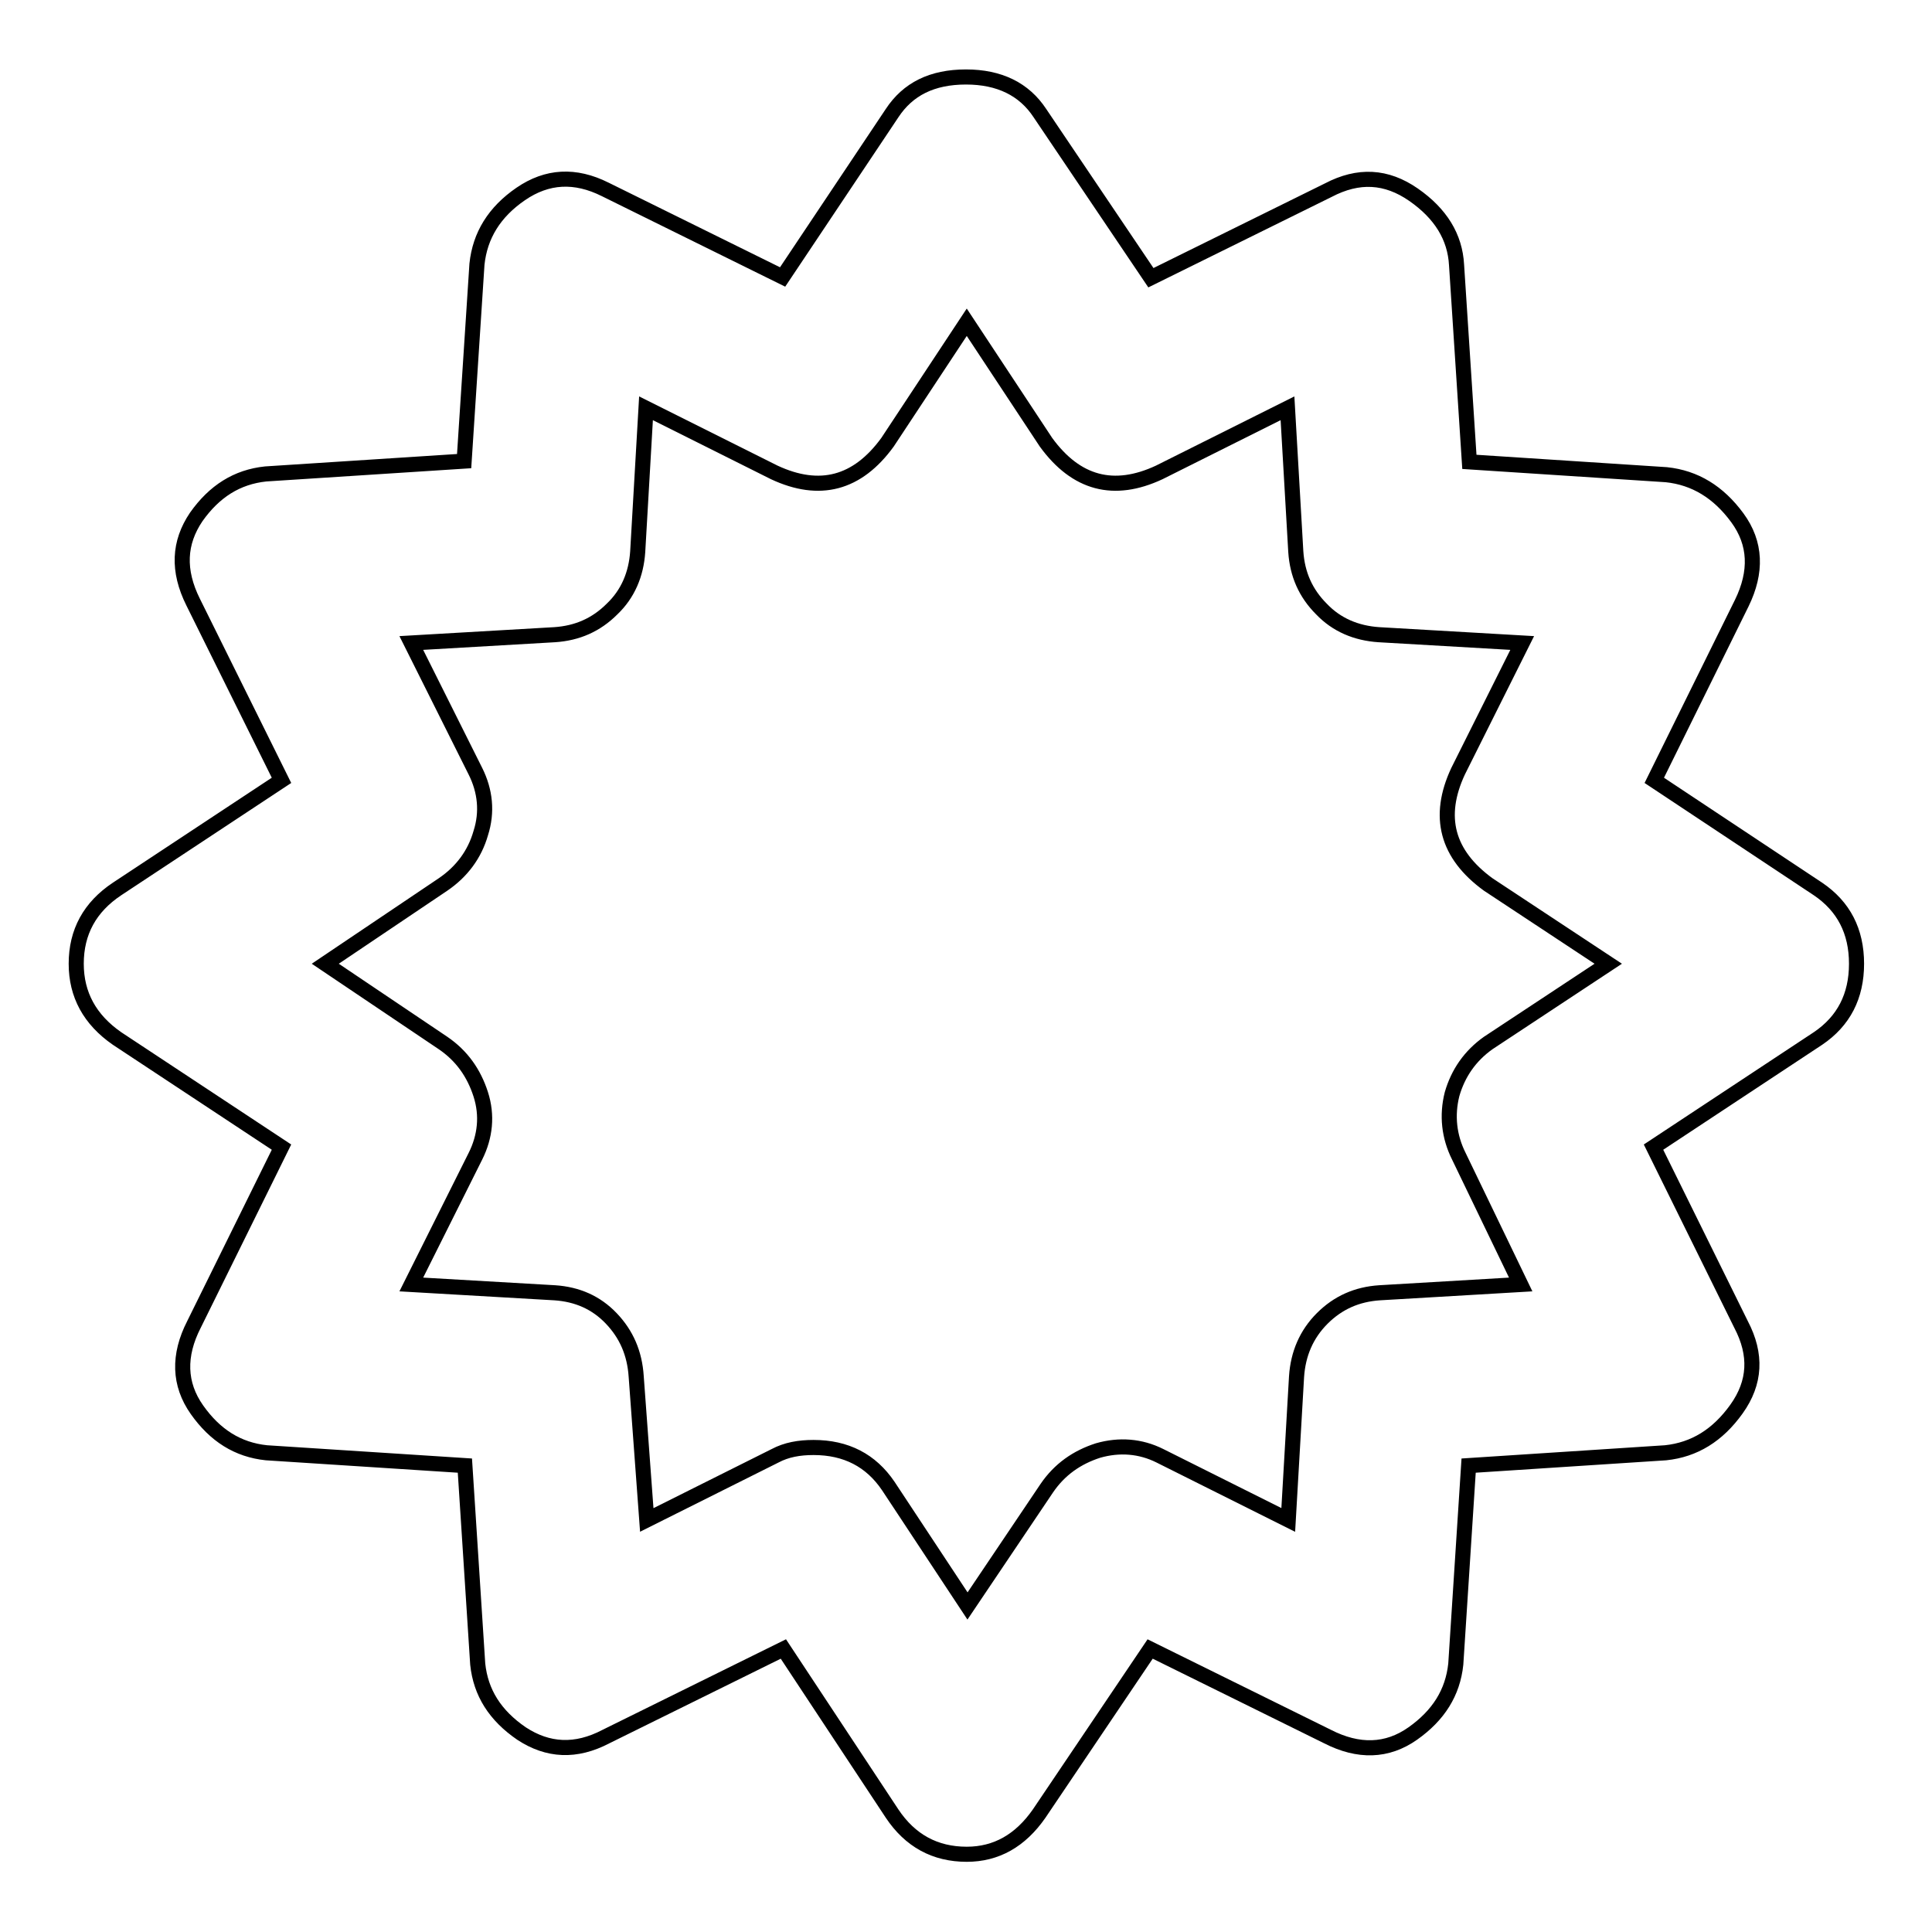 <?xml version="1.0" encoding="utf-8"?>
<!-- Svg Vector Icons : http://www.onlinewebfonts.com/icon -->
<!DOCTYPE svg PUBLIC "-//W3C//DTD SVG 1.1//EN" "http://www.w3.org/Graphics/SVG/1.1/DTD/svg11.dtd">
<svg version="1.1" xmlns="http://www.w3.org/2000/svg" xmlns:xlink="http://www.w3.org/1999/xlink" x="0px" y="0px" viewBox="0 0 256 256" enable-background="new 0 0 256 256" xml:space="preserve">
<g> <path stroke-width="2" fill-opacity="0" stroke="#000000"  d="M240.9,117.8c3.4,2.3,5.1,5.6,5.1,9.9c0,4.3-1.7,7.6-5.1,9.9l-21.8,14.4l11.6,23.5c2.1,4,1.9,7.7-0.6,11.2 c-2.5,3.5-5.6,5.4-9.4,5.8l-26.1,1.7l-1.7,26.3c-0.4,3.8-2.3,6.8-5.7,9.2c-3.4,2.4-7.2,2.5-11.3,0.4l-23.5-11.6l-14.7,21.8 c-2.5,3.6-5.7,5.4-9.6,5.4c-4.2,0-7.5-1.8-9.9-5.4l-14.4-21.8l-23.5,11.6c-4,2.1-7.7,1.9-11.2-0.4c-3.5-2.4-5.4-5.4-5.8-9.2 l-1.7-26.3l-26.3-1.7c-3.8-0.4-6.8-2.3-9.2-5.7c-2.4-3.4-2.5-7.2-0.4-11.3l11.6-23.5l-21.8-14.4c-3.6-2.5-5.4-5.8-5.4-9.9 c0-4.2,1.8-7.5,5.4-9.9l21.8-14.4L25.6,79.8c-2.1-4.2-1.9-7.9,0.4-11.3c2.4-3.4,5.4-5.3,9.2-5.7l26.3-1.7l1.7-26.1 c0.4-3.8,2.3-6.9,5.8-9.3s7.2-2.6,11.2-0.6l23.5,11.6L118.2,15c2.1-3.2,5.3-4.8,9.8-4.8c4.4,0,7.7,1.6,9.8,4.8l14.7,21.8L176,25.2 c4-2.1,7.7-1.9,11.3,0.6c3.6,2.5,5.5,5.6,5.7,9.3l1.7,26.1l26.1,1.7c3.8,0.4,6.9,2.3,9.4,5.7c2.5,3.4,2.6,7.2,0.6,11.3l-11.6,23.5 L240.9,117.8z M193.3,153.2c-1.3-2.6-1.6-5.4-0.9-8.2c0.8-2.8,2.4-5.1,4.8-6.8l15.9-10.5l-15.9-10.5c-5.5-4-6.8-9-4-15l8.5-17 l-19-1.1c-3-0.2-5.6-1.3-7.6-3.4c-2.1-2.1-3.2-4.6-3.4-7.6l-1.1-19l-17,8.5c-6,2.8-11,1.5-15-4l-10.5-15.9l-10.5,15.9 c-4,5.5-9,6.8-15,4l-17-8.5l-1.1,19c-0.2,3-1.3,5.6-3.4,7.6c-2.1,2.1-4.6,3.2-7.6,3.4l-19,1.1l8.5,17c1.3,2.6,1.6,5.4,0.7,8.2 c-0.8,2.8-2.5,5.1-5,6.8l-15.6,10.5l15.6,10.5c2.5,1.7,4.1,4,5,6.8c0.9,2.8,0.6,5.6-0.7,8.2l-8.5,17l19,1.1c3,0.2,5.5,1.3,7.5,3.4 c2,2.1,3.1,4.6,3.3,7.7l1.4,19l17-8.5c1.5-0.8,3.2-1.1,5.1-1.1c4.3,0,7.6,1.7,9.9,5.1l10.5,15.9l10.5-15.6c1.7-2.5,4-4.1,6.8-5 c2.8-0.8,5.6-0.6,8.2,0.7l17,8.5l1.1-19c0.2-3,1.3-5.6,3.4-7.7c2.1-2.1,4.6-3.2,7.6-3.4l18.7-1.1L193.3,153.2z"/></g>
</svg>